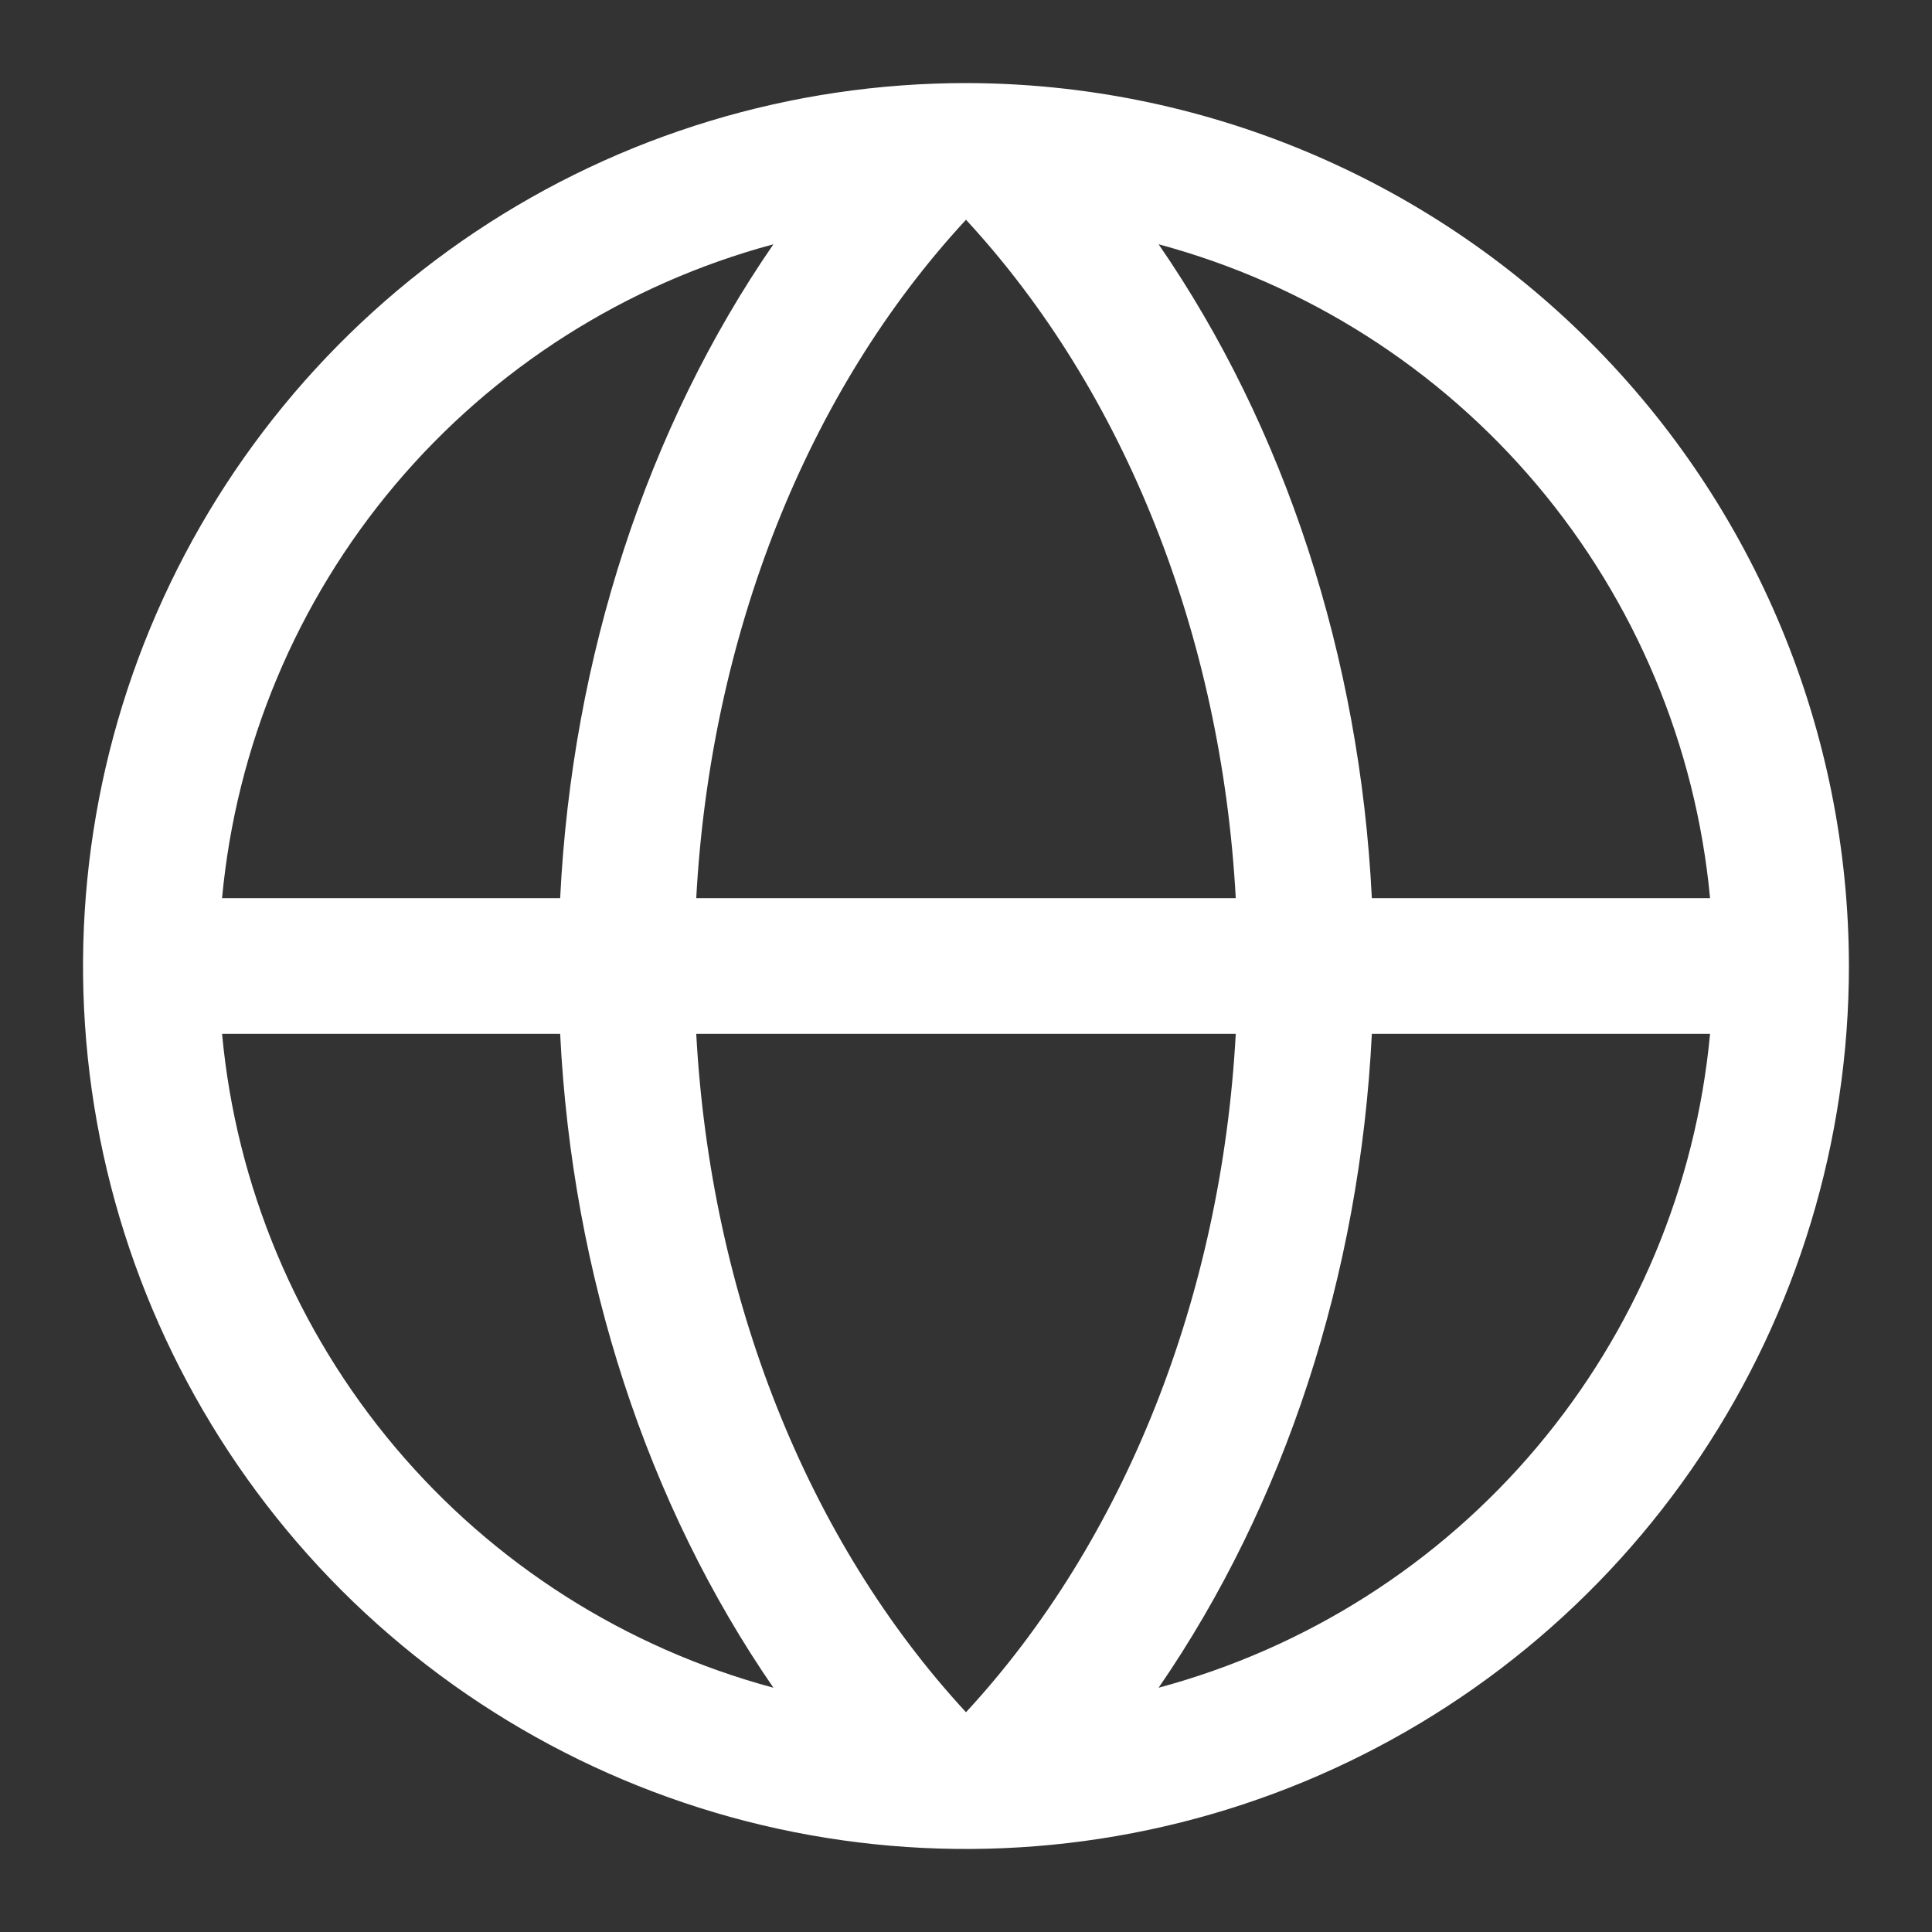 <svg width="16" height="16" viewBox="0 0 16 16" fill="none" xmlns="http://www.w3.org/2000/svg">
<rect x="0" y="0" width="16" height="16" fill="#333333" stroke="none"/>
<path d="M8 0.688C6.554 0.688 5.14 1.116 3.937 1.92C2.735 2.723 1.798 3.865 1.244 5.202C0.691 6.538 0.546 8.008 0.828 9.427C1.11 10.845 1.807 12.148 2.829 13.171C3.852 14.193 5.155 14.89 6.573 15.172C7.992 15.454 9.462 15.309 10.798 14.756C12.135 14.202 13.277 13.265 14.08 12.063C14.884 10.86 15.312 9.446 15.312 8C15.31 6.061 14.539 4.202 13.168 2.832C11.797 1.461 9.939 0.69 8 0.688ZM14.162 7.438H11.361C11.262 5.436 10.639 3.537 9.595 2.023C10.818 2.352 11.911 3.047 12.727 4.014C13.543 4.982 14.044 6.177 14.162 7.438ZM8 14.18C6.683 12.755 5.884 10.735 5.766 8.562H10.234C10.116 10.733 9.317 12.755 8 14.18ZM5.766 7.438C5.884 5.267 6.68 3.245 8 1.82C9.317 3.245 10.116 5.266 10.234 7.438H5.766ZM6.405 2.023C5.361 3.537 4.738 5.436 4.639 7.438H1.839C1.956 6.177 2.457 4.982 3.273 4.014C4.089 3.047 5.182 2.352 6.405 2.023ZM1.839 8.562H4.639C4.738 10.564 5.361 12.463 6.405 13.977C5.182 13.648 4.089 12.954 3.273 11.986C2.457 11.018 1.956 9.823 1.839 8.562ZM9.595 13.977C10.639 12.461 11.262 10.562 11.361 8.562H14.162C14.044 9.823 13.543 11.018 12.727 11.986C11.911 12.954 10.818 13.648 9.595 13.977Z" fill="white"/>
</svg>
